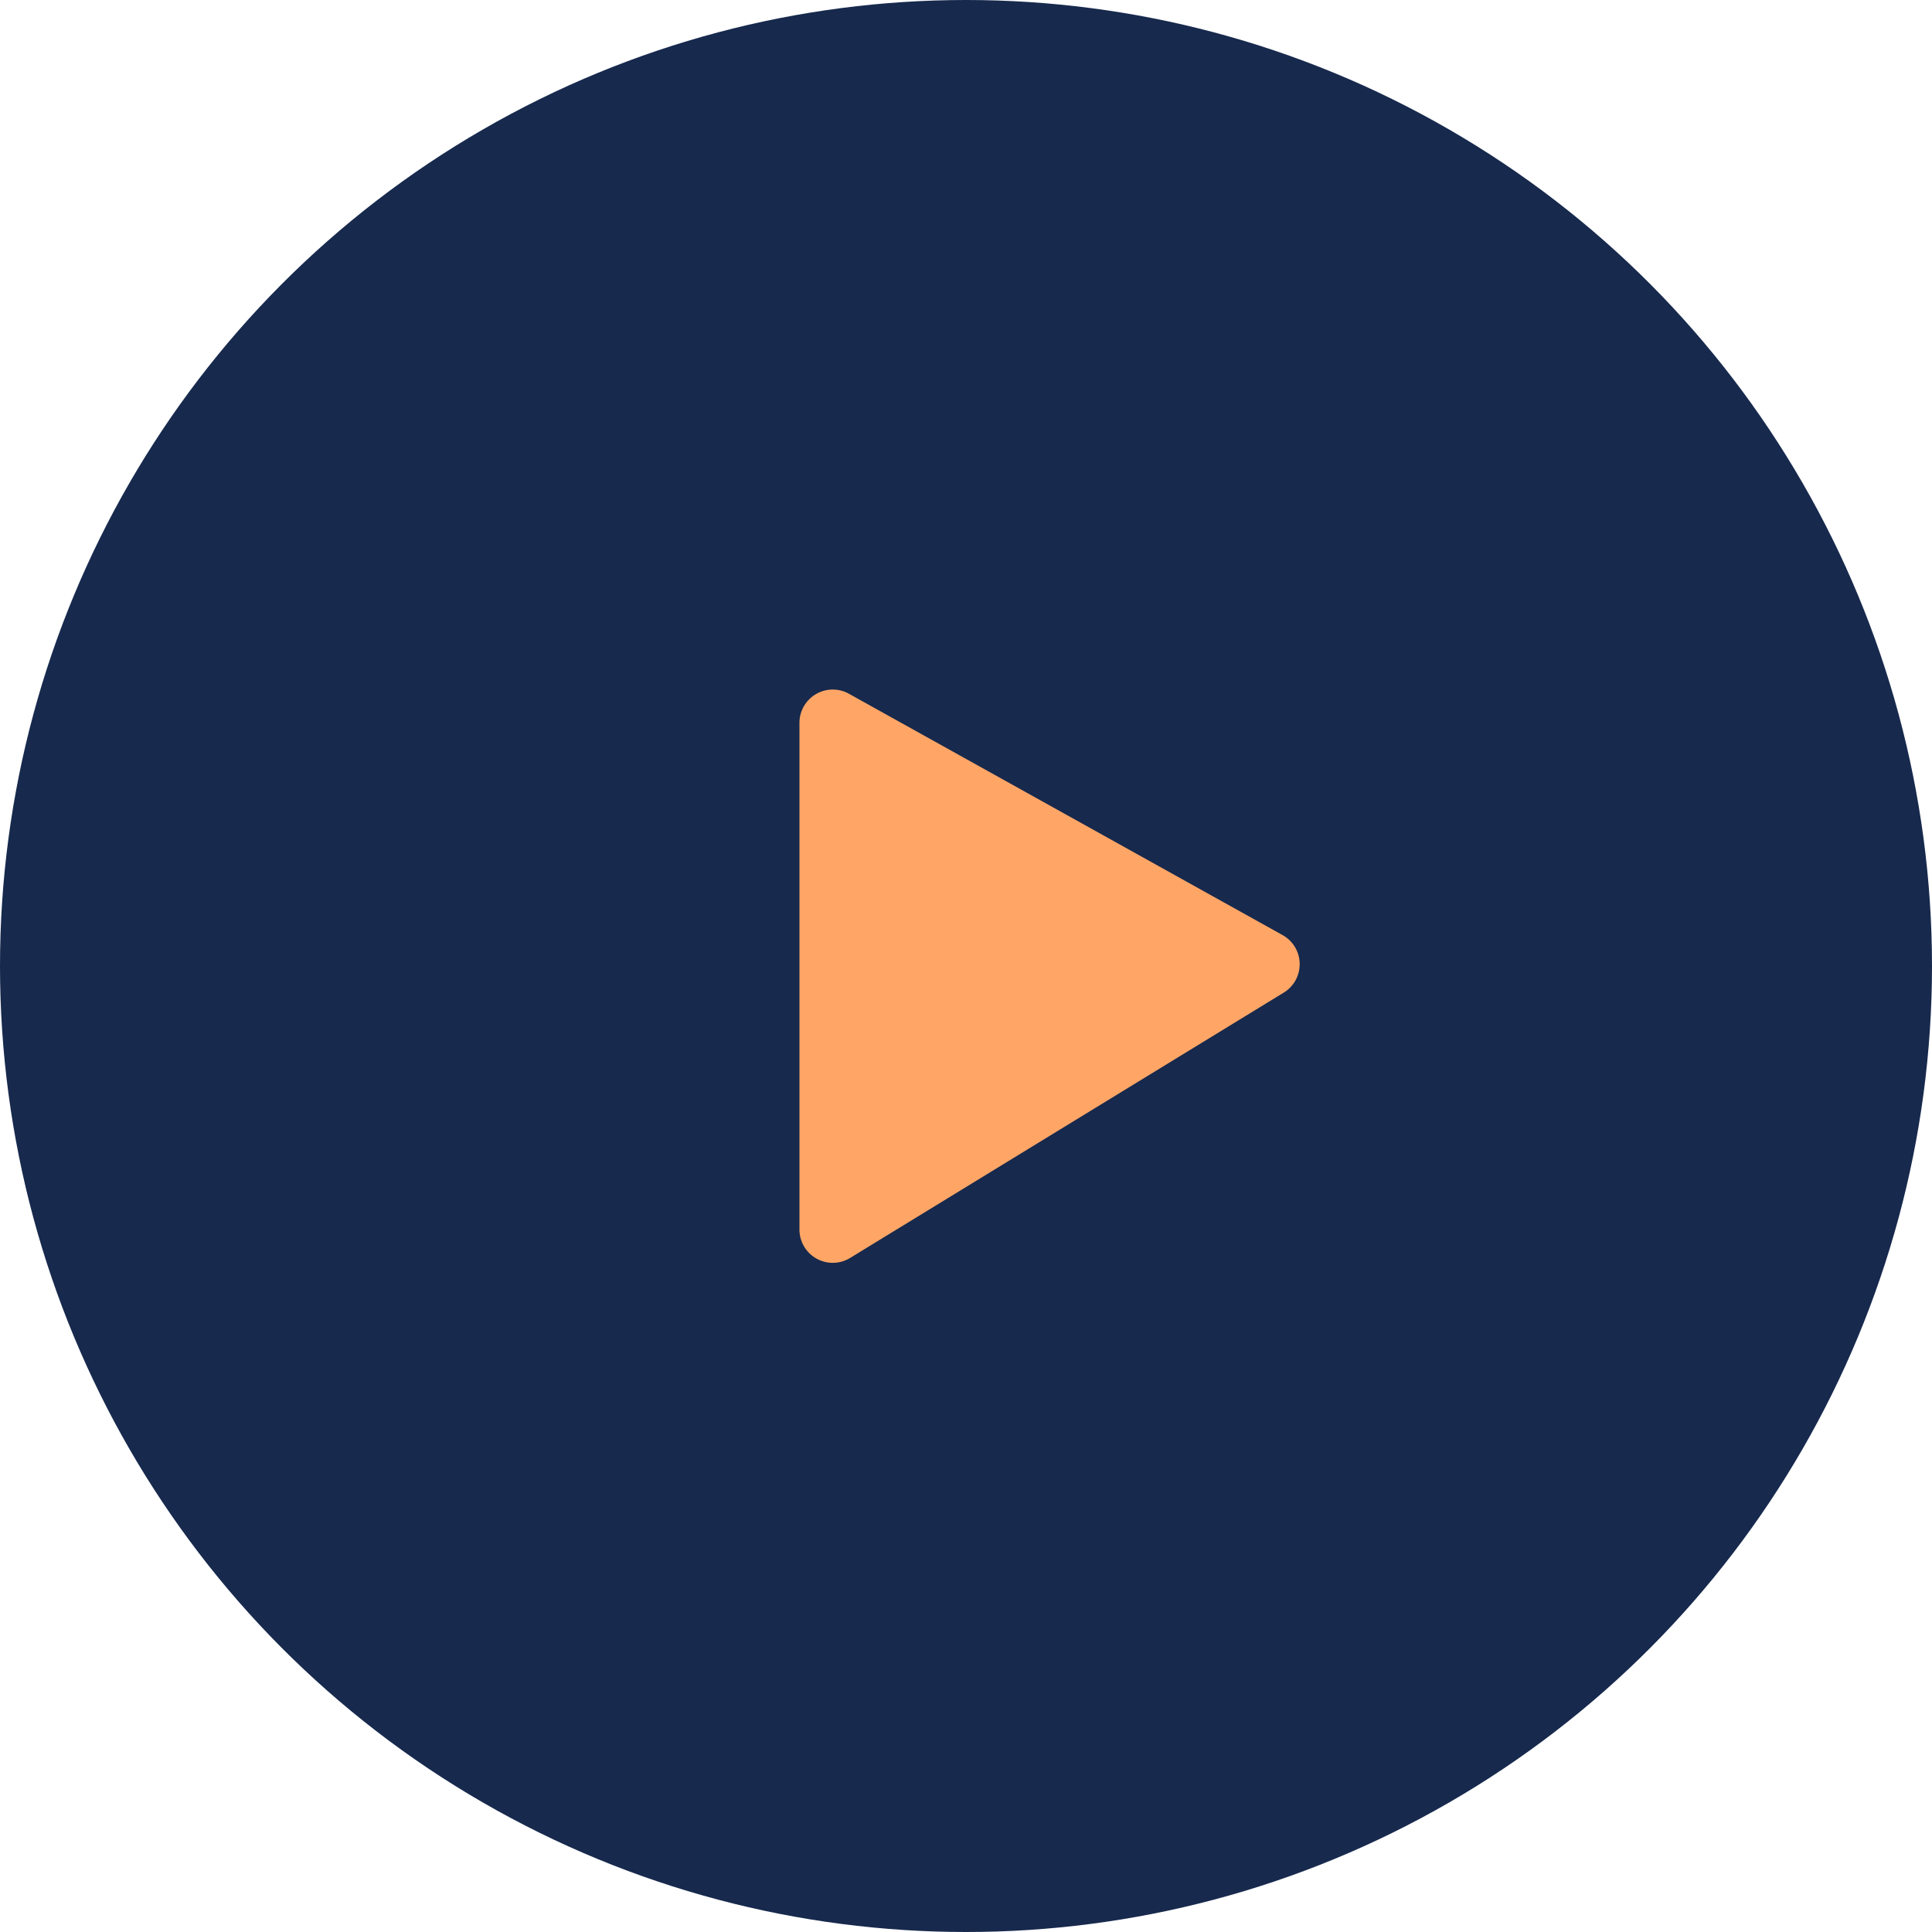 <svg width="58" height="58" fill="none" xmlns="http://www.w3.org/2000/svg"><circle cx="29" cy="29" r="29" fill="#17294D"/><path fill-rule="evenodd" clip-rule="evenodd" d="M24 36.91a1 1 0 001.522.854l13.017-7.965a1 1 0 00-.035-1.727l-13.018-7.245a1 1 0 00-1.486.874v15.21z" fill="#FFA666"/></svg>